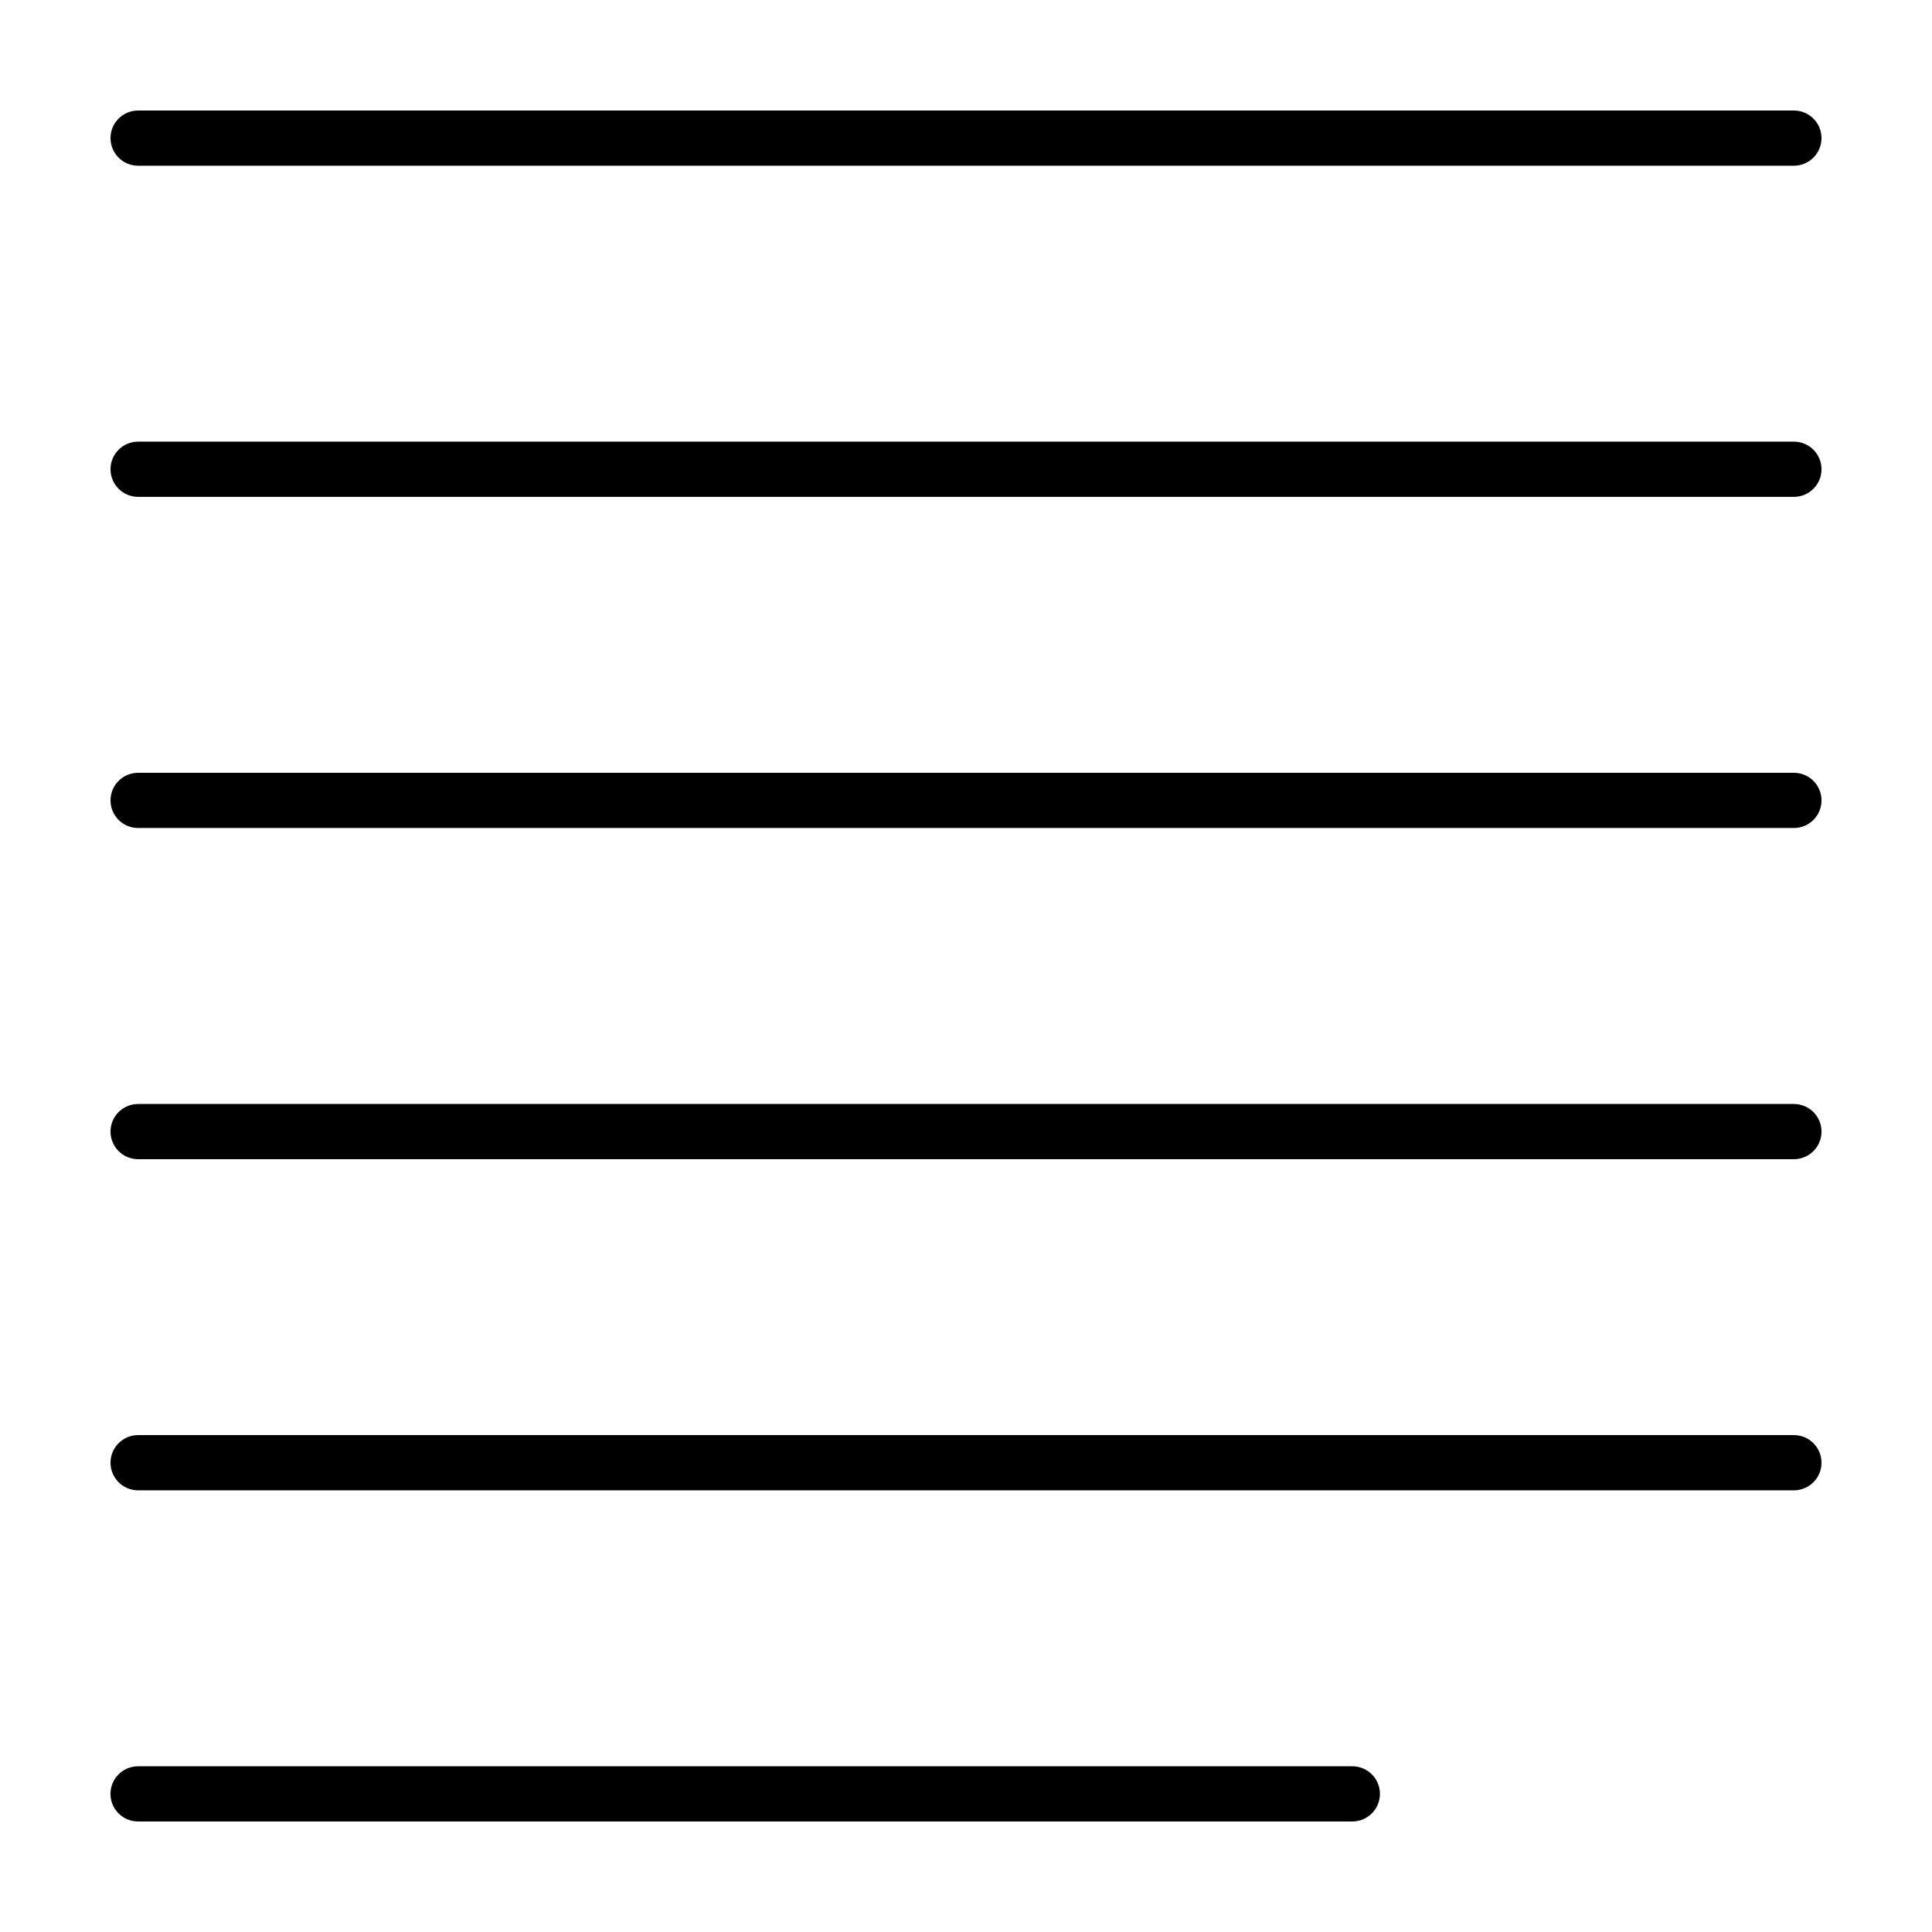<?xml version="1.0" encoding="UTF-8"?>
<!-- Uploaded to: SVG Repo, www.svgrepo.com, Generator: SVG Repo Mixer Tools -->
<svg fill="#000000" width="800px" height="800px" version="1.1" viewBox="144 144 512 512" xmlns="http://www.w3.org/2000/svg">
 <g>
  <path d="m619.4 173.29h-438.8c-4.039 0-7.312 3.273-7.312 7.312 0 4.039 3.273 7.316 7.316 7.316h438.8c4.039-0.004 7.312-3.277 7.312-7.316 0-4.039-3.273-7.312-7.312-7.312z"/>
  <path d="m619.4 261.04h-438.8c-4.039 0-7.312 3.273-7.312 7.316 0 4.039 3.273 7.316 7.316 7.316h438.8c4.039 0 7.316-3.273 7.316-7.316-0.004-4.043-3.277-7.316-7.316-7.316z"/>
  <path d="m619.4 348.8h-438.8c-4.039 0-7.312 3.269-7.312 7.312 0 4.039 3.273 7.316 7.316 7.316h438.8c4.039 0 7.316-3.273 7.316-7.316-0.004-4.043-3.277-7.312-7.316-7.312z"/>
  <path d="m619.4 436.57h-438.8c-4.039 0-7.312 3.273-7.312 7.312 0 4.039 3.273 7.316 7.316 7.316h438.8c4.039 0 7.316-3.273 7.316-7.316-0.004-4.039-3.277-7.312-7.316-7.312z"/>
  <path d="m619.4 524.32h-438.8c-4.039 0-7.312 3.273-7.312 7.316 0 4.039 3.273 7.316 7.316 7.316h438.8c4.039 0 7.316-3.273 7.316-7.316-0.004-4.043-3.277-7.316-7.316-7.316z"/>
  <path d="m502.38 626.71c4.039 0 7.316-3.273 7.316-7.316 0-4.039-3.273-7.316-7.316-7.316l-321.79 0.004c-4.039 0.004-7.312 3.273-7.312 7.316 0 4.039 3.273 7.312 7.312 7.312z"/>
 </g>
</svg>